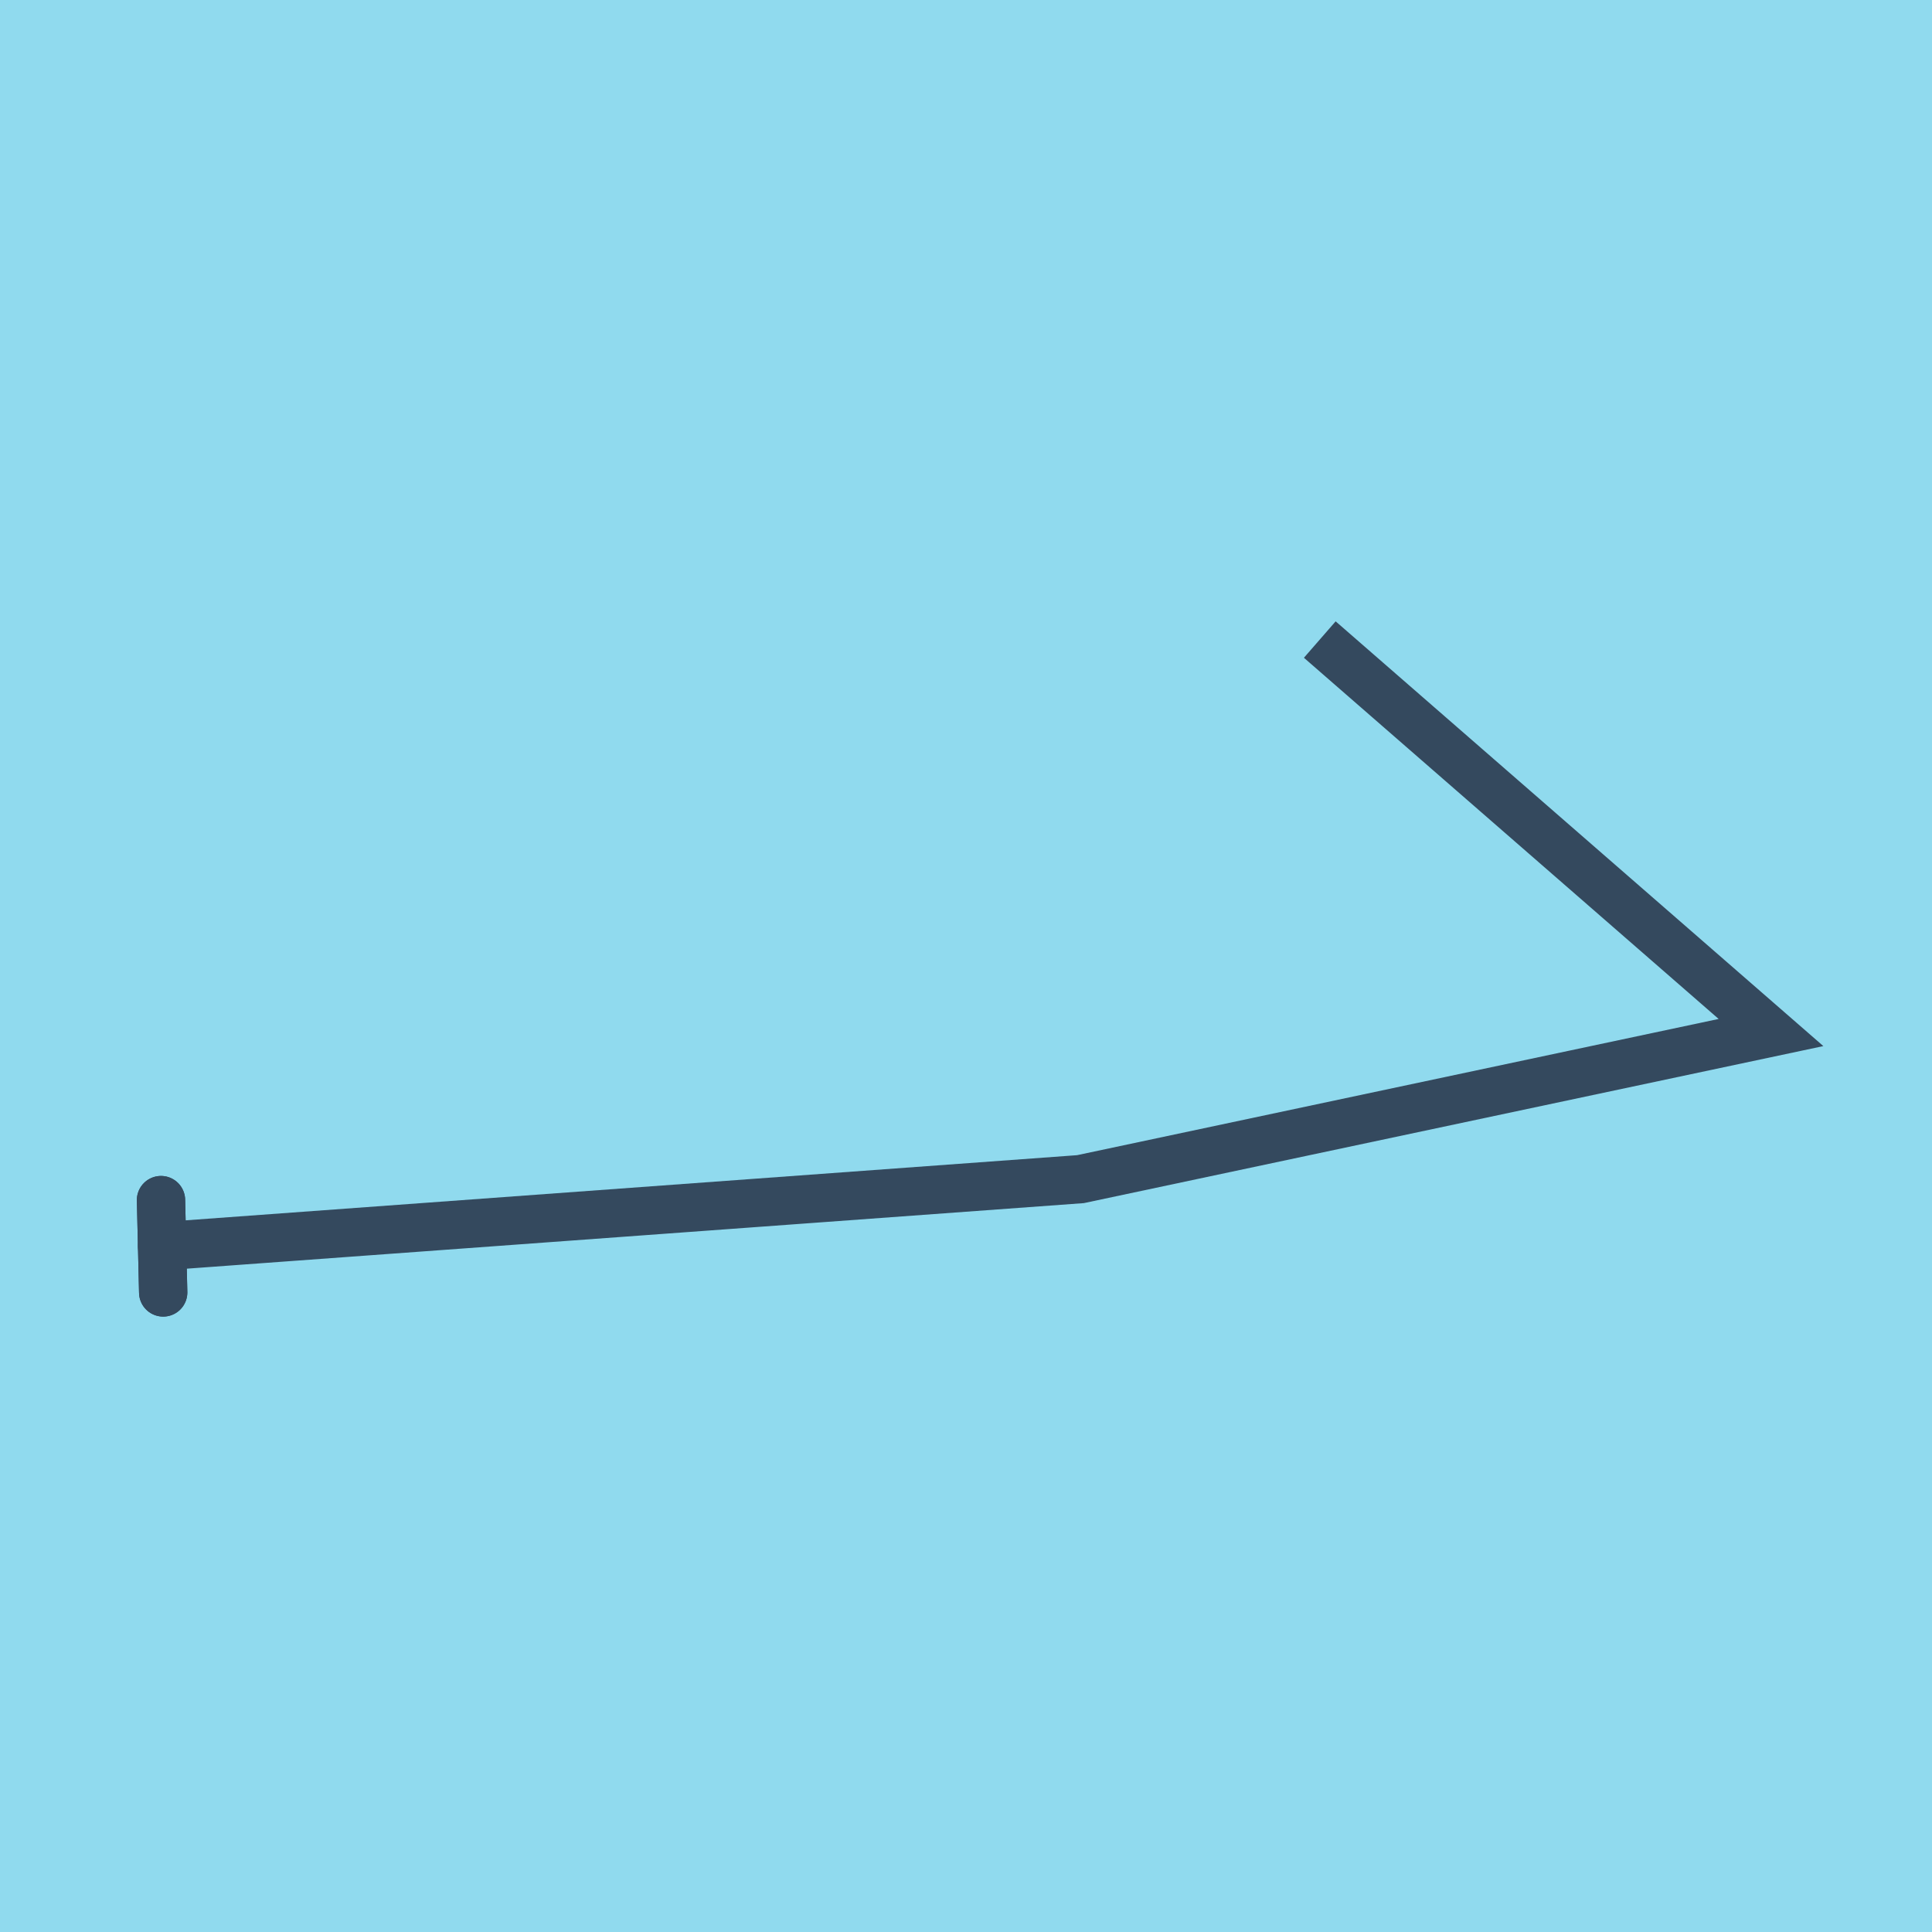 <?xml version="1.0" encoding="utf-8"?>
<!DOCTYPE svg PUBLIC "-//W3C//DTD SVG 1.1//EN" "http://www.w3.org/Graphics/SVG/1.1/DTD/svg11.dtd">
<svg xmlns="http://www.w3.org/2000/svg" xmlns:xlink="http://www.w3.org/1999/xlink" viewBox="-10 -10 120 120" preserveAspectRatio="xMidYMid meet">
	<path style="fill:#90daee" d="M-10-10h120v120H-10z"/>
			<polyline stroke-linecap="round" points="0,64.54 0.136,70.276 " style="fill:none;stroke:#34495e;stroke-width: 3px"/>
			<polyline stroke-linecap="round" points="0,64.54 0.136,70.276 " style="fill:none;stroke:#34495e;stroke-width: 3px"/>
			<polyline stroke-linecap="round" points="0.068,67.408 57.108,63.239 100,54.132 71.974,29.724 100,54.132 57.108,63.239 0.068,67.408 " style="fill:none;stroke:#34495e;stroke-width: 3px"/>
	</svg>
